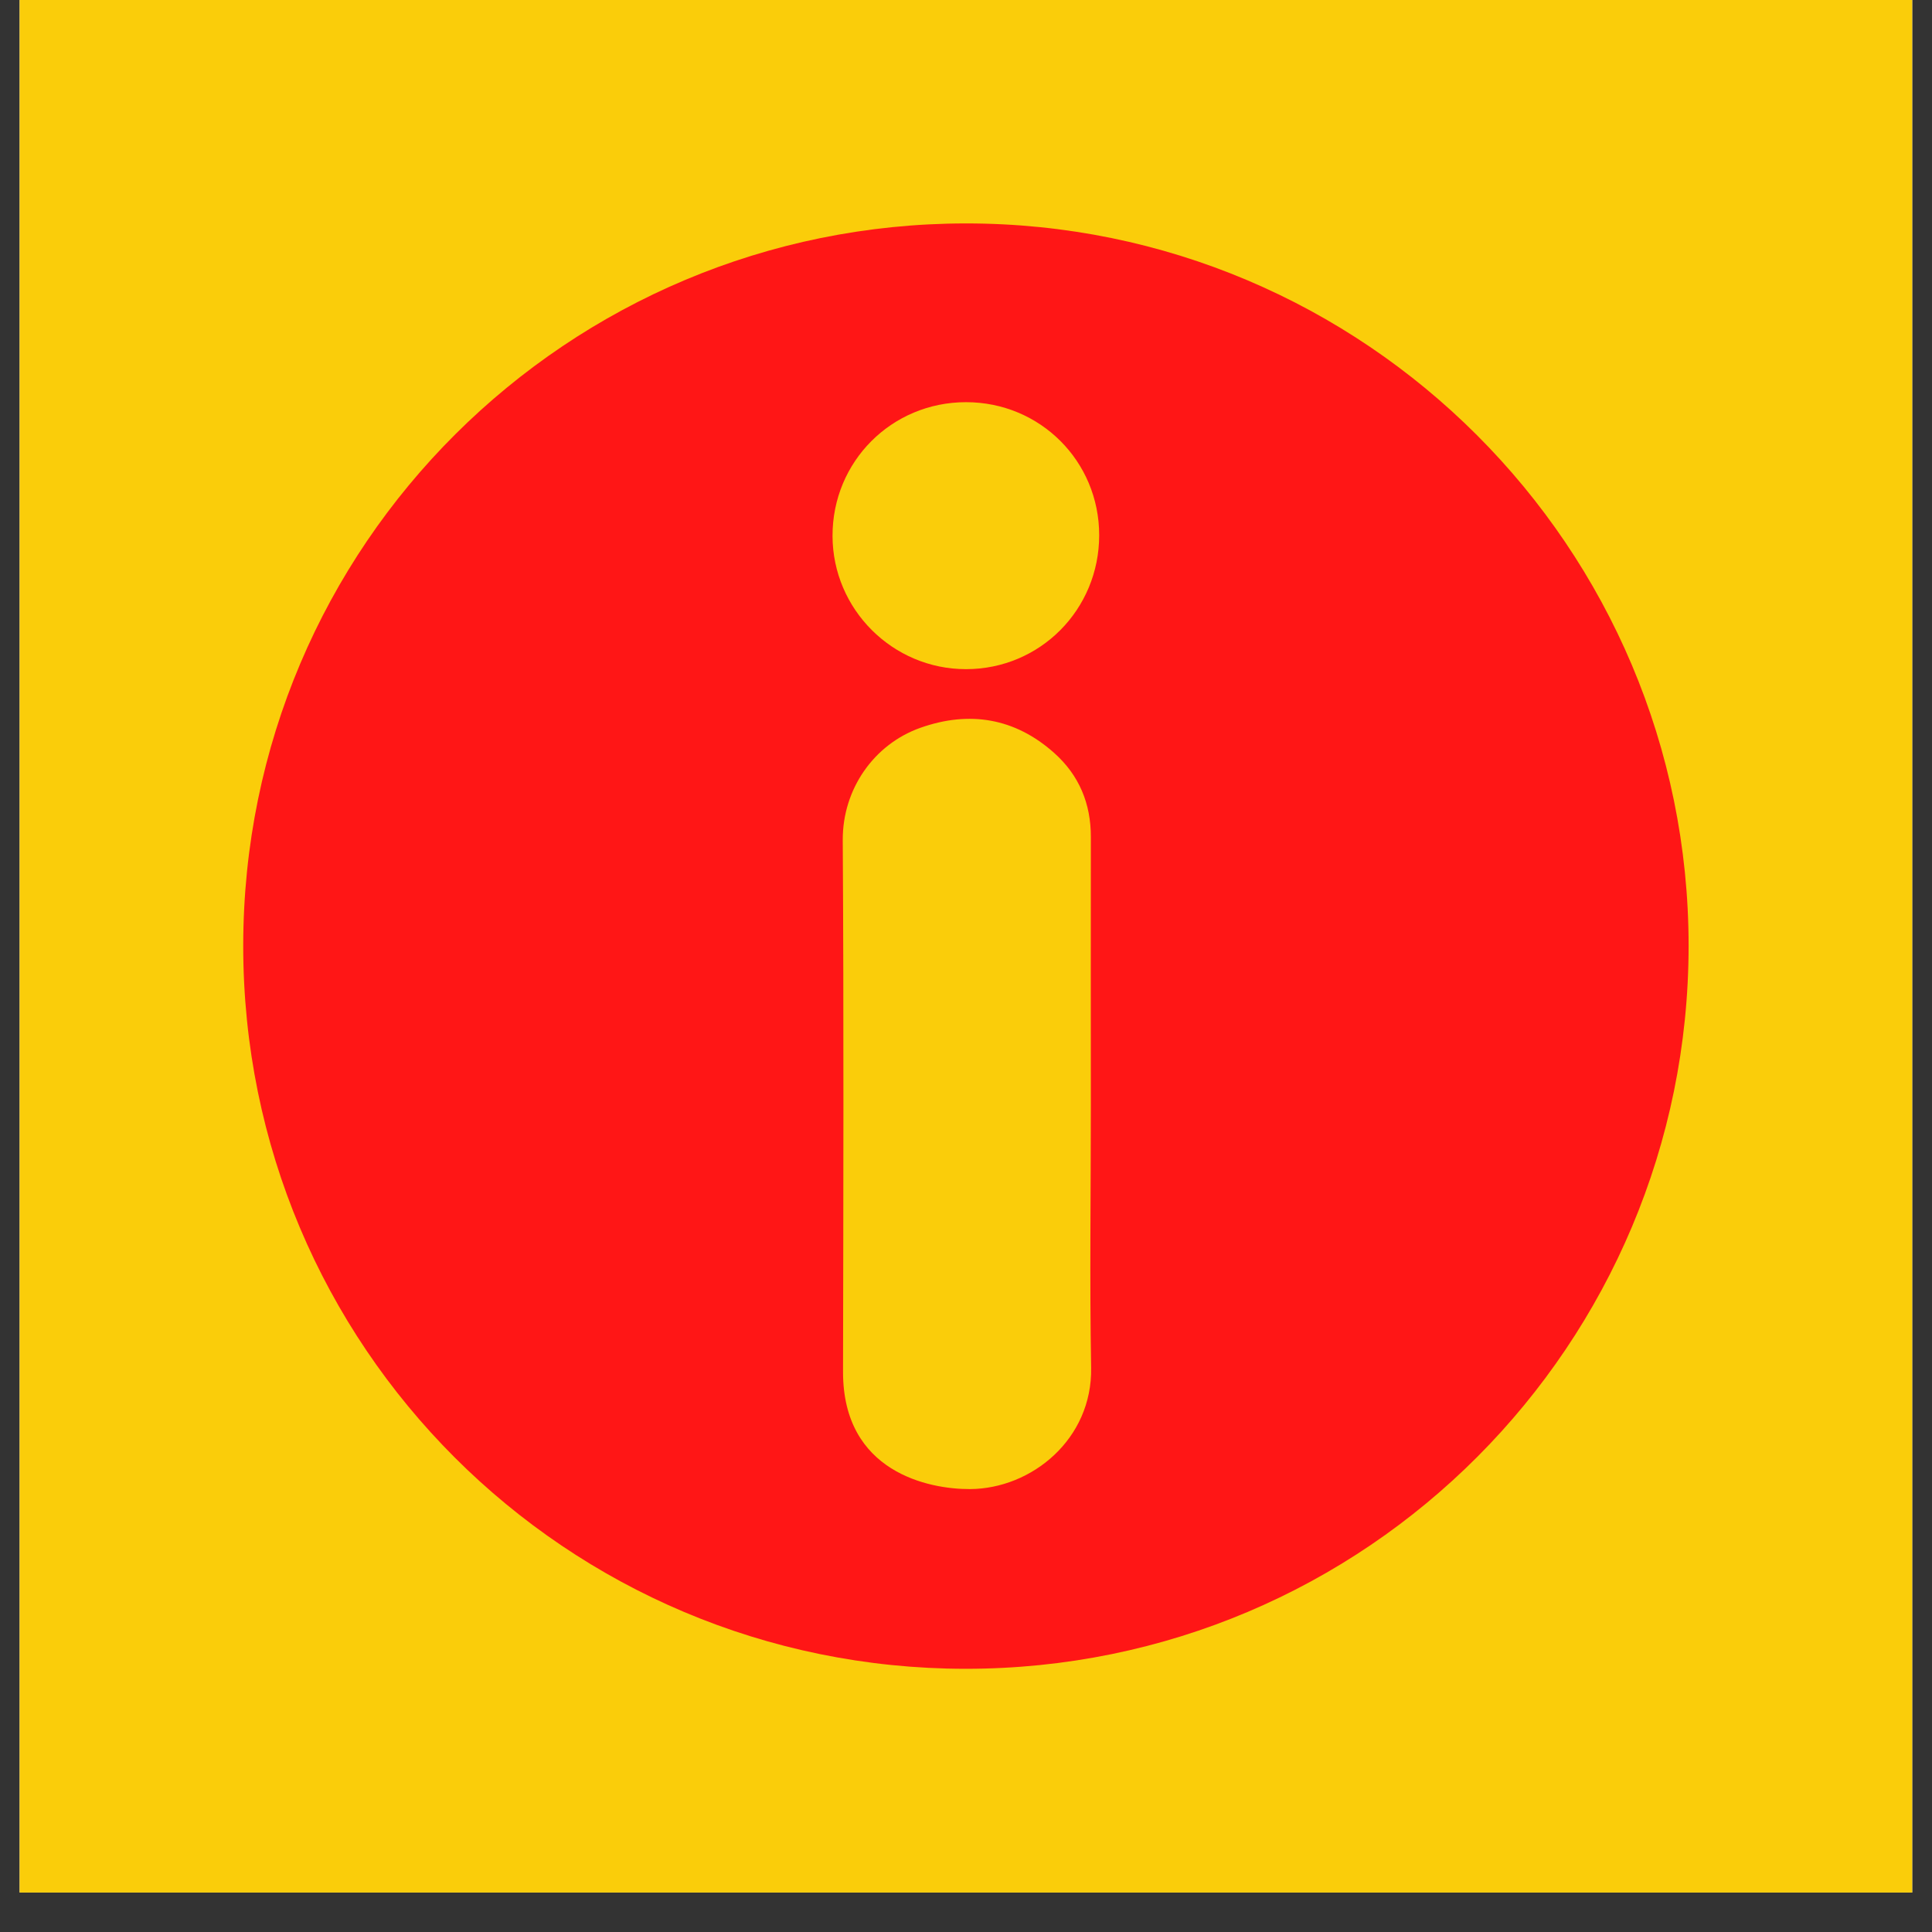 <svg xmlns="http://www.w3.org/2000/svg" xmlns:xlink="http://www.w3.org/1999/xlink" width="64" zoomAndPan="magnify" viewBox="0 0 48 48" height="64" preserveAspectRatio="xMidYMid meet" version="1.0"><rect x="0" y="0" width="48" height="48" fill="#333333" stroke="none"/><defs><clipPath id="caa46c8ddf"><path d="M 0.488 0 L 47.508 0 L 47.508 47.02 L 0.488 47.02 Z M 0.488 0 " clip-rule="nonzero"/></clipPath><clipPath id="26e338c58b"><path d="M 6.035 5.547 L 42 5.547 L 42 41.547 L 6.035 41.547 Z M 6.035 5.547 " clip-rule="nonzero"/></clipPath></defs><g clip-path="url(#caa46c8ddf)"><path fill="#ffffff" d="M 0.488 0 L 47.512 0 L 47.512 47.02 L 0.488 47.02 Z M 0.488 0 " fill-opacity="1" fill-rule="nonzero"/><path fill="#facd0a" d="M 0.488 0 L 47.512 0 L 47.512 47.02 L 0.488 47.02 Z M 0.488 0 " fill-opacity="1" fill-rule="nonzero"/></g><g clip-path="url(#26e338c58b)"><path fill="#ff1616" d="M 41.953 23.504 C 41.945 33.387 33.965 41.465 23.984 41.461 C 14.074 41.453 6.039 33.453 6.043 23.496 C 6.047 13.527 14.113 5.555 24 5.551 C 33.91 5.547 41.953 13.594 41.953 23.504 Z M 27.102 27.438 C 27.102 25.227 27.098 23.016 27.102 20.801 C 27.105 19.965 26.809 19.258 26.191 18.707 C 25.215 17.836 24.082 17.652 22.867 18.082 C 21.711 18.492 20.934 19.605 20.938 20.867 C 20.965 25.273 20.953 29.68 20.945 34.09 C 20.945 36.578 23.078 37 24.098 36.996 C 25.633 36.988 27.141 35.754 27.109 33.98 C 27.07 31.801 27.102 29.617 27.102 27.438 Z M 27.309 13.297 C 27.309 11.457 25.84 9.992 24 9.992 C 22.152 9.992 20.68 11.469 20.684 13.316 C 20.688 15.137 22.176 16.625 24 16.625 C 25.84 16.625 27.309 15.145 27.309 13.297 Z M 27.309 13.297 " fill-opacity="1" fill-rule="nonzero"/></g></svg>